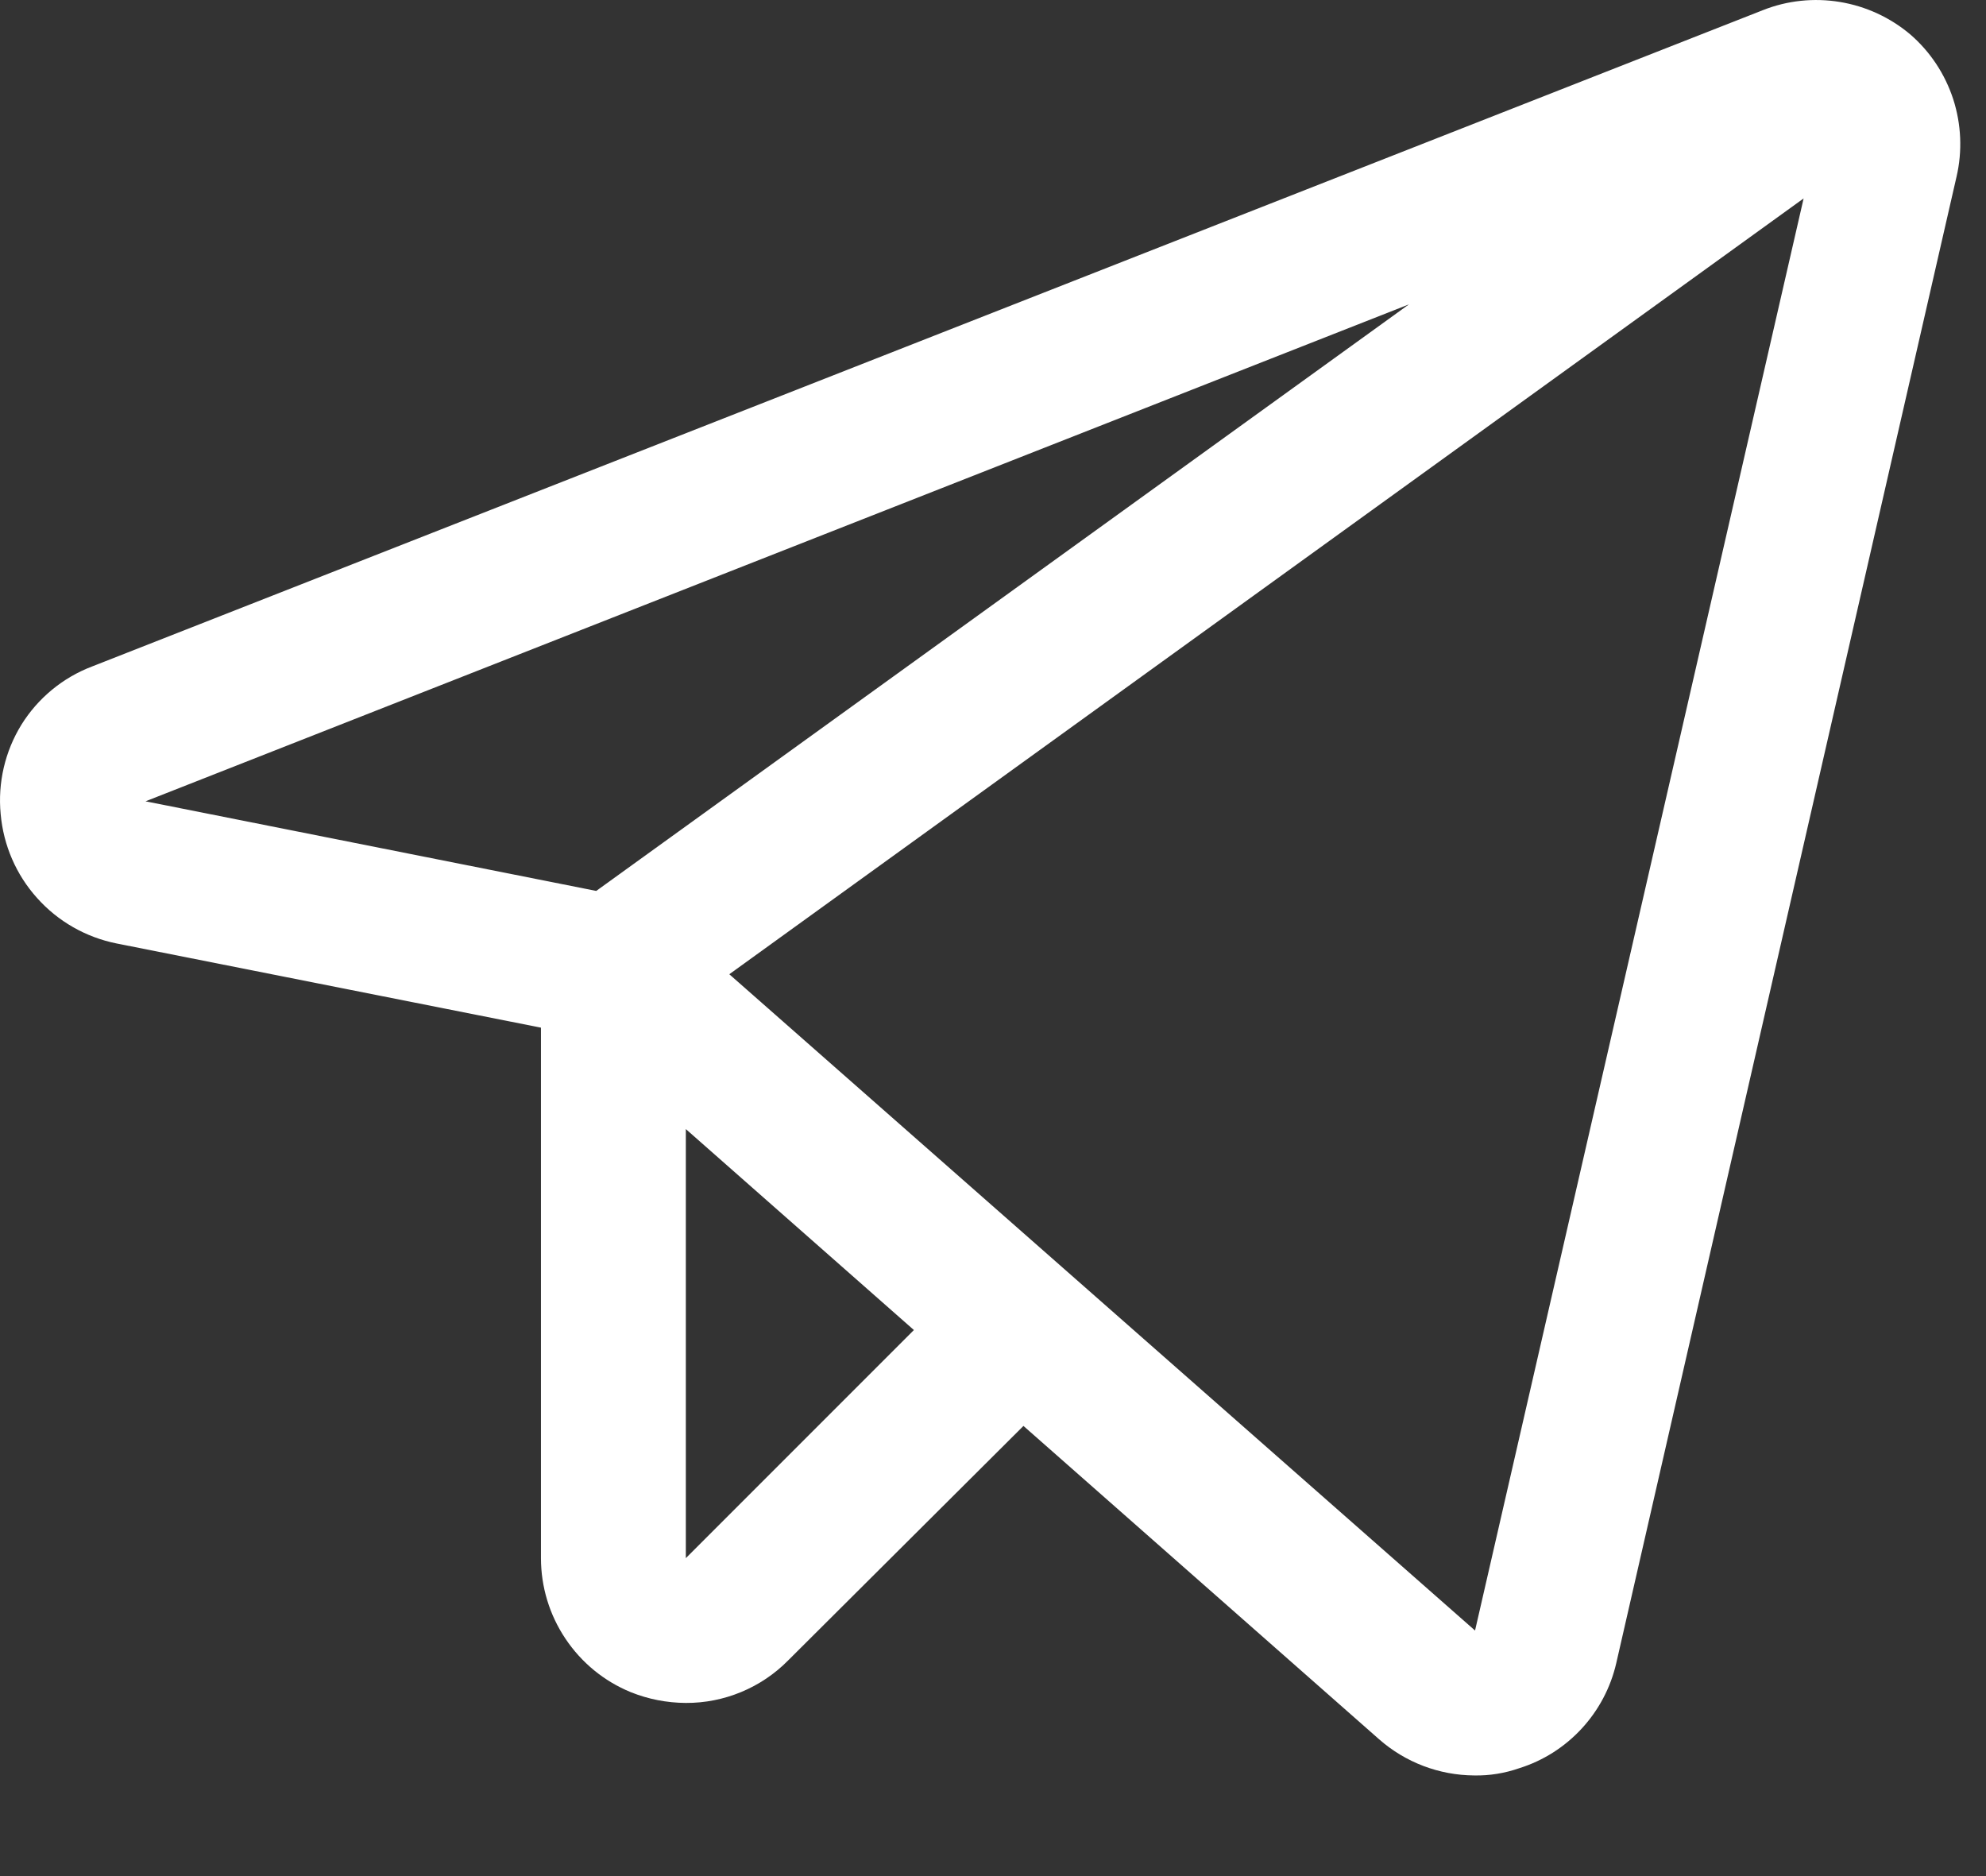 <?xml version="1.0" encoding="UTF-8"?> <svg xmlns="http://www.w3.org/2000/svg" width="18" height="17" viewBox="0 0 18 17" fill="none"><rect x="0" y="0" width="18" height="17" fill="#333333" stroke="none"/><path d="M17.315 0.313C17.133 0.159 16.912 0.057 16.677 0.018C16.441 -0.021 16.2 0.004 15.978 0.092L0.835 6.039C0.569 6.14 0.344 6.326 0.194 6.567C0.045 6.809 -0.021 7.093 0.006 7.376C0.031 7.659 0.146 7.926 0.336 8.137C0.525 8.349 0.778 8.493 1.056 8.549L4.903 9.312V14.119C4.903 14.379 4.98 14.633 5.125 14.849C5.27 15.066 5.475 15.234 5.716 15.333C5.875 15.397 6.044 15.43 6.216 15.431C6.388 15.432 6.559 15.398 6.718 15.332C6.877 15.266 7.022 15.169 7.143 15.046L9.276 12.921L12.499 15.76C12.738 15.97 13.043 16.086 13.361 16.088C13.5 16.091 13.639 16.068 13.771 16.022C13.988 15.954 14.182 15.83 14.336 15.663C14.49 15.496 14.598 15.292 14.649 15.07L17.733 1.601C17.787 1.369 17.776 1.126 17.703 0.899C17.629 0.672 17.495 0.469 17.315 0.313ZM5.404 8.073L1.319 7.261L12.77 2.758L5.404 8.073ZM6.216 14.119V10.231L8.283 12.052L6.216 14.119ZM13.369 14.775L6.61 8.828L16.347 1.798L13.369 14.775Z" fill="white"></path></svg> 
